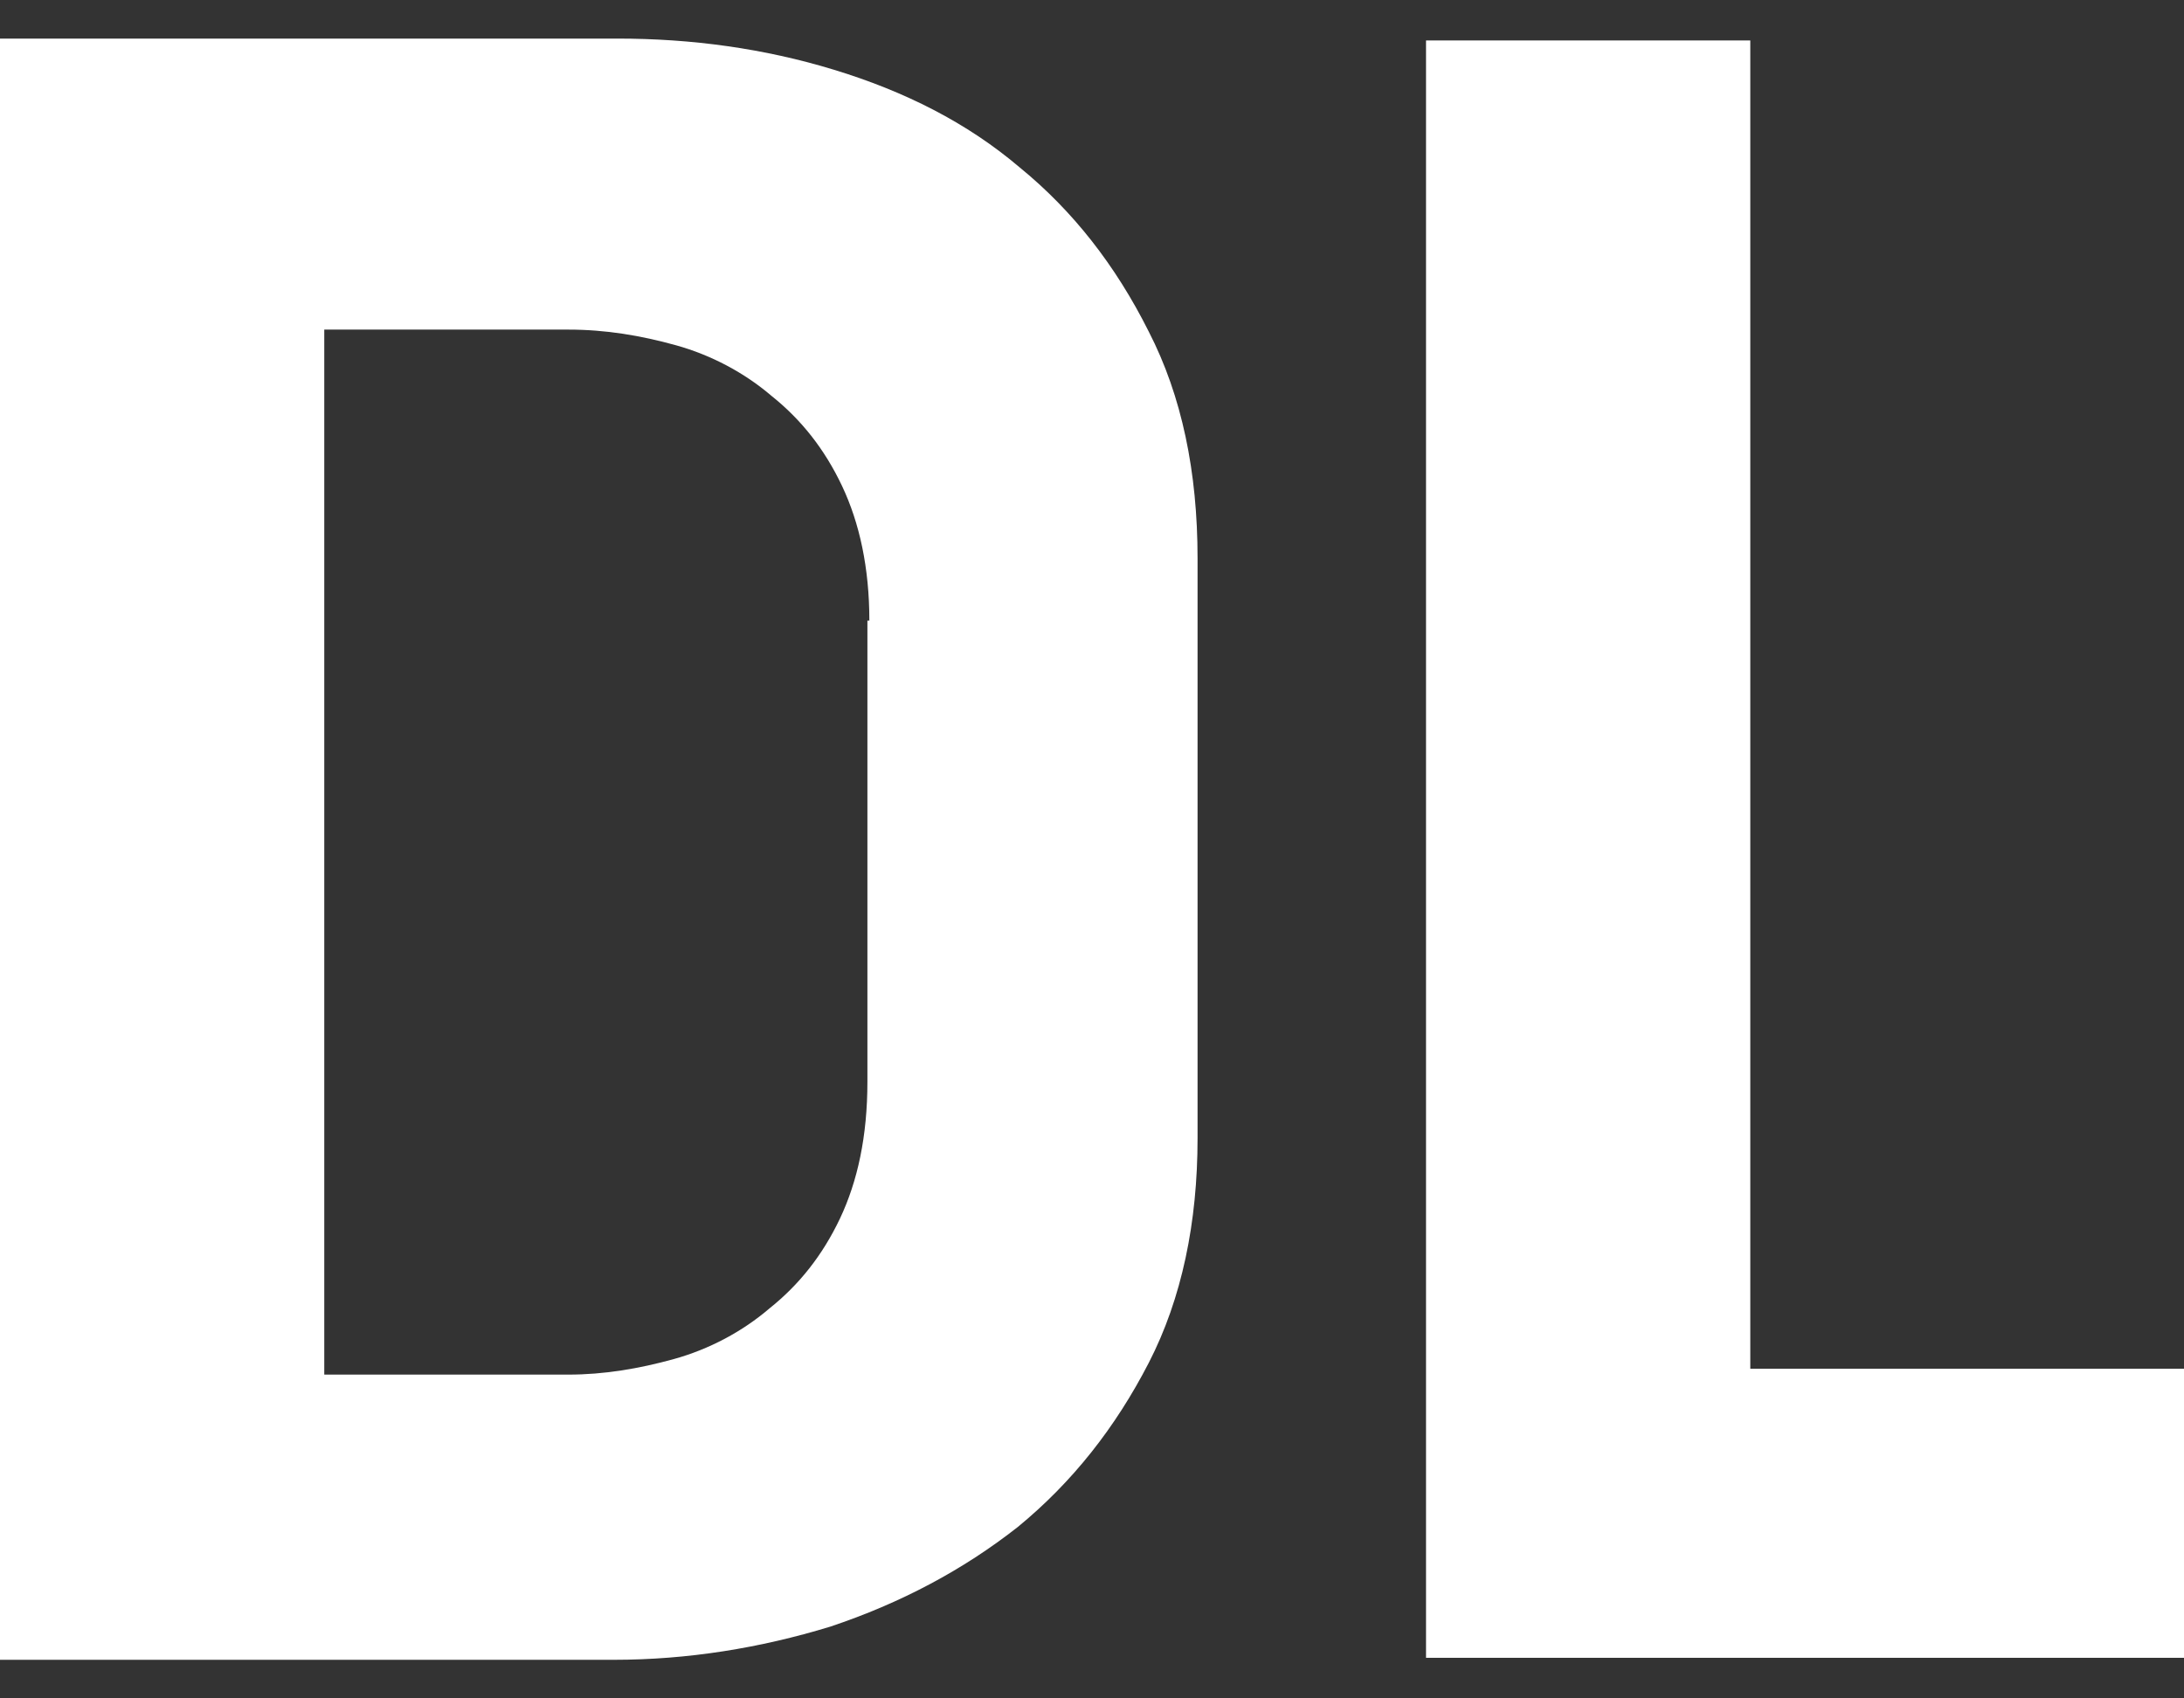 <svg width="36" height="28" viewBox="0 0 36 28" fill="none" xmlns="http://www.w3.org/2000/svg">
<rect x="0" y="0" width="36" height="28" fill="#333333" stroke="none"/>
<path d="M14.33 10.232C14.33 9.363 14.169 8.622 13.879 8.01C13.589 7.398 13.203 6.915 12.72 6.529C12.269 6.143 11.721 5.853 11.142 5.692C10.562 5.531 9.983 5.434 9.371 5.434H5.345V22.662H9.371C9.95 22.662 10.53 22.566 11.11 22.405C11.689 22.244 12.237 21.954 12.688 21.567C13.171 21.181 13.557 20.698 13.847 20.086C14.136 19.474 14.298 18.734 14.298 17.832V10.232H14.33ZM19.74 18.766C19.74 20.151 19.482 21.407 18.935 22.469C18.387 23.532 17.679 24.434 16.777 25.174C15.875 25.883 14.845 26.43 13.686 26.817C12.527 27.171 11.335 27.364 10.111 27.364H0V0.636H10.176C11.399 0.636 12.591 0.797 13.75 1.151C14.909 1.505 15.94 2.021 16.809 2.761C17.679 3.47 18.387 4.371 18.935 5.466C19.482 6.529 19.74 7.785 19.74 9.202V18.766Z" fill="white"/>
<path d="M36 27.331V22.565H28.851V0.667H23.506V22.565V27.331H36Z" fill="white"/>
</svg>
